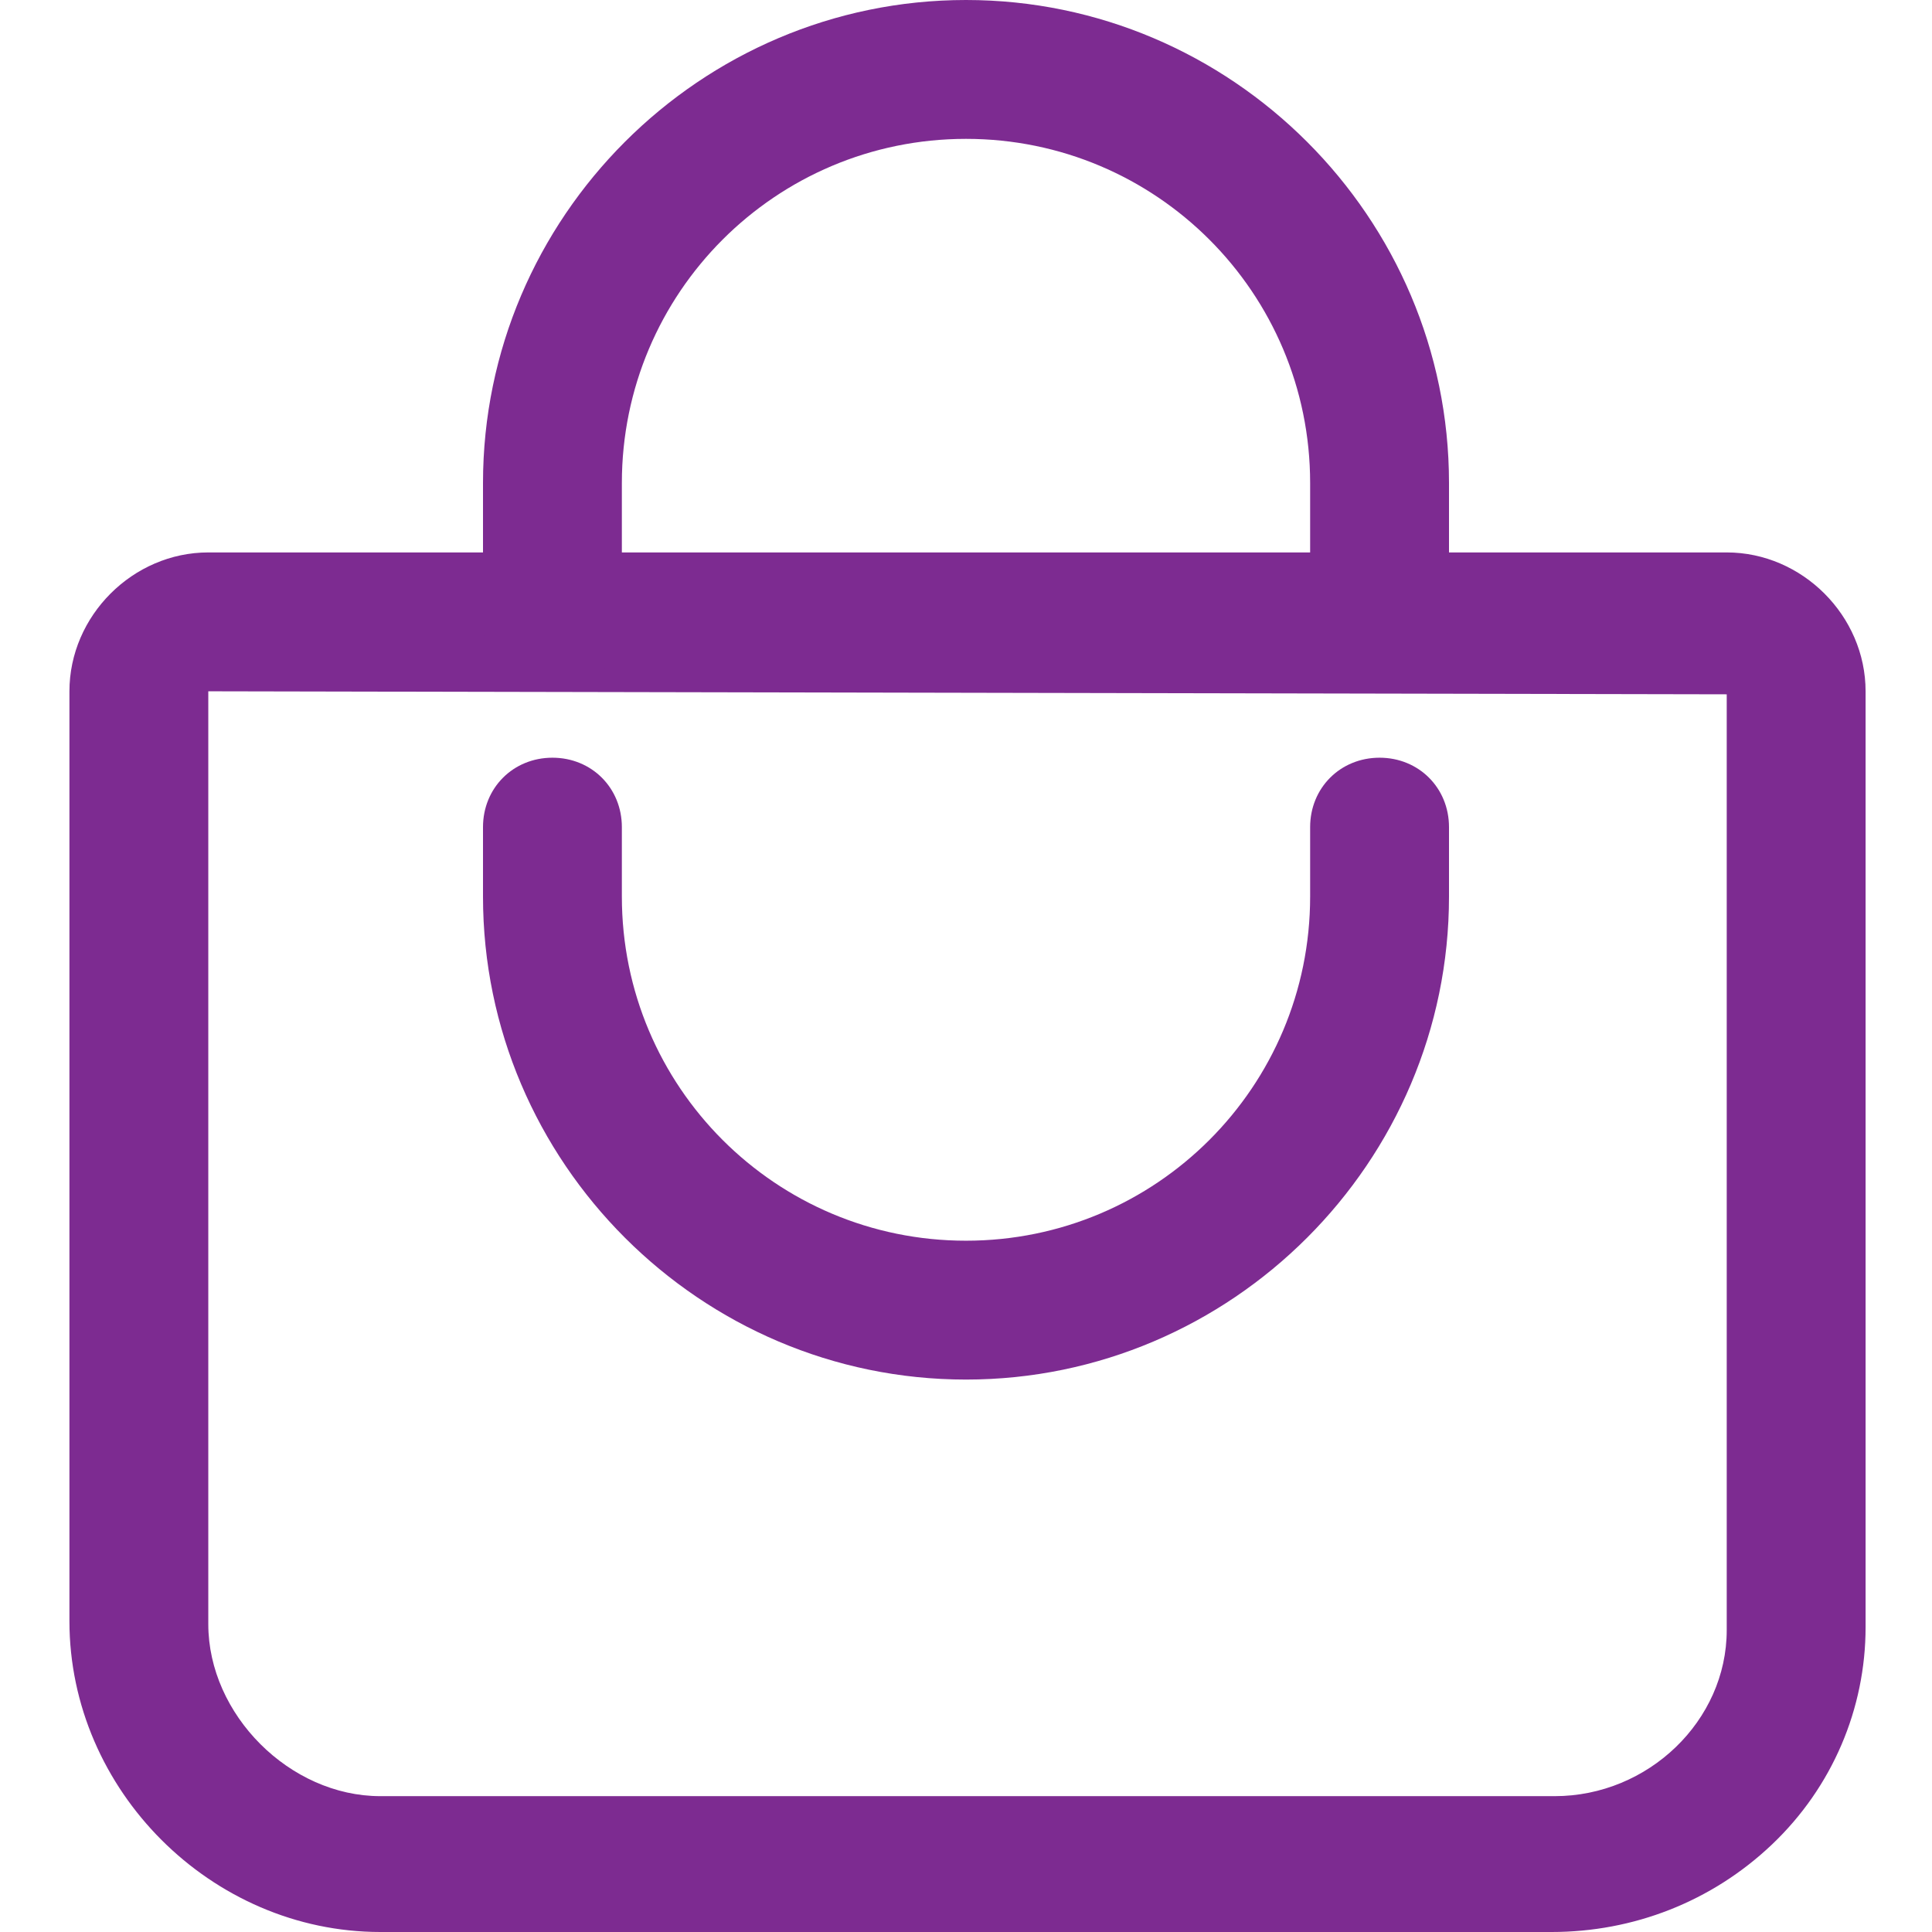<?xml version="1.0" encoding="utf-8"?>
<!-- Generator: Adobe Illustrator 23.0.0, SVG Export Plug-In . SVG Version: 6.00 Build 0)  -->
<svg version="1.1" id="icons" xmlns="http://www.w3.org/2000/svg" xmlns:xlink="http://www.w3.org/1999/xlink" x="0px" y="0px"
	 viewBox="0 0 64 64" style="enable-background:new 0 0 64 64;" xml:space="preserve">
<style type="text/css">
	.st0{fill:#7D2B91;}
</style>
<g>
	<path class="st0" d="M51.4,64H12.6C7,64,2.3,59.3,2.3,53.7V22.9c0-2.5,2.1-4.6,4.6-4.6h50.3c2.5,0,4.6,2.1,4.6,4.6v31
		c0,2.7-1.1,5.3-3.1,7.2C56.7,63,54.1,64,51.4,64z M6.9,22.9v30.9c0,3,2.7,5.7,5.7,5.7h38.9c3.1,0,5.7-2.5,5.7-5.5V23L6.9,22.9
		L6.9,22.9z"/>
</g>
<g>
	<path class="st0" d="M45.7,22.9c-1.3,0-2.3-1-2.3-2.3V16c0-6.3-5.1-11.4-11.4-11.4S20.6,9.7,20.6,16v4.6c0,1.3-1,2.3-2.3,2.3
		s-2.3-1-2.3-2.3V16c0-8.8,7.2-16,16-16s16,7.2,16,16v4.6C48,21.8,47,22.9,45.7,22.9z"/>
</g>
<g>
	<path class="st0" d="M32,45.7c-8.8,0-16-7.2-16-16v-2.3c0-1.3,1-2.3,2.3-2.3s2.3,1,2.3,2.3v2.3c0,6.3,5.1,11.4,11.4,11.4
		S43.4,36,43.4,29.7v-2.3c0-1.3,1-2.3,2.3-2.3s2.3,1,2.3,2.3v2.3C48,38.5,40.8,45.7,32,45.7z"/>
</g>
</svg>
